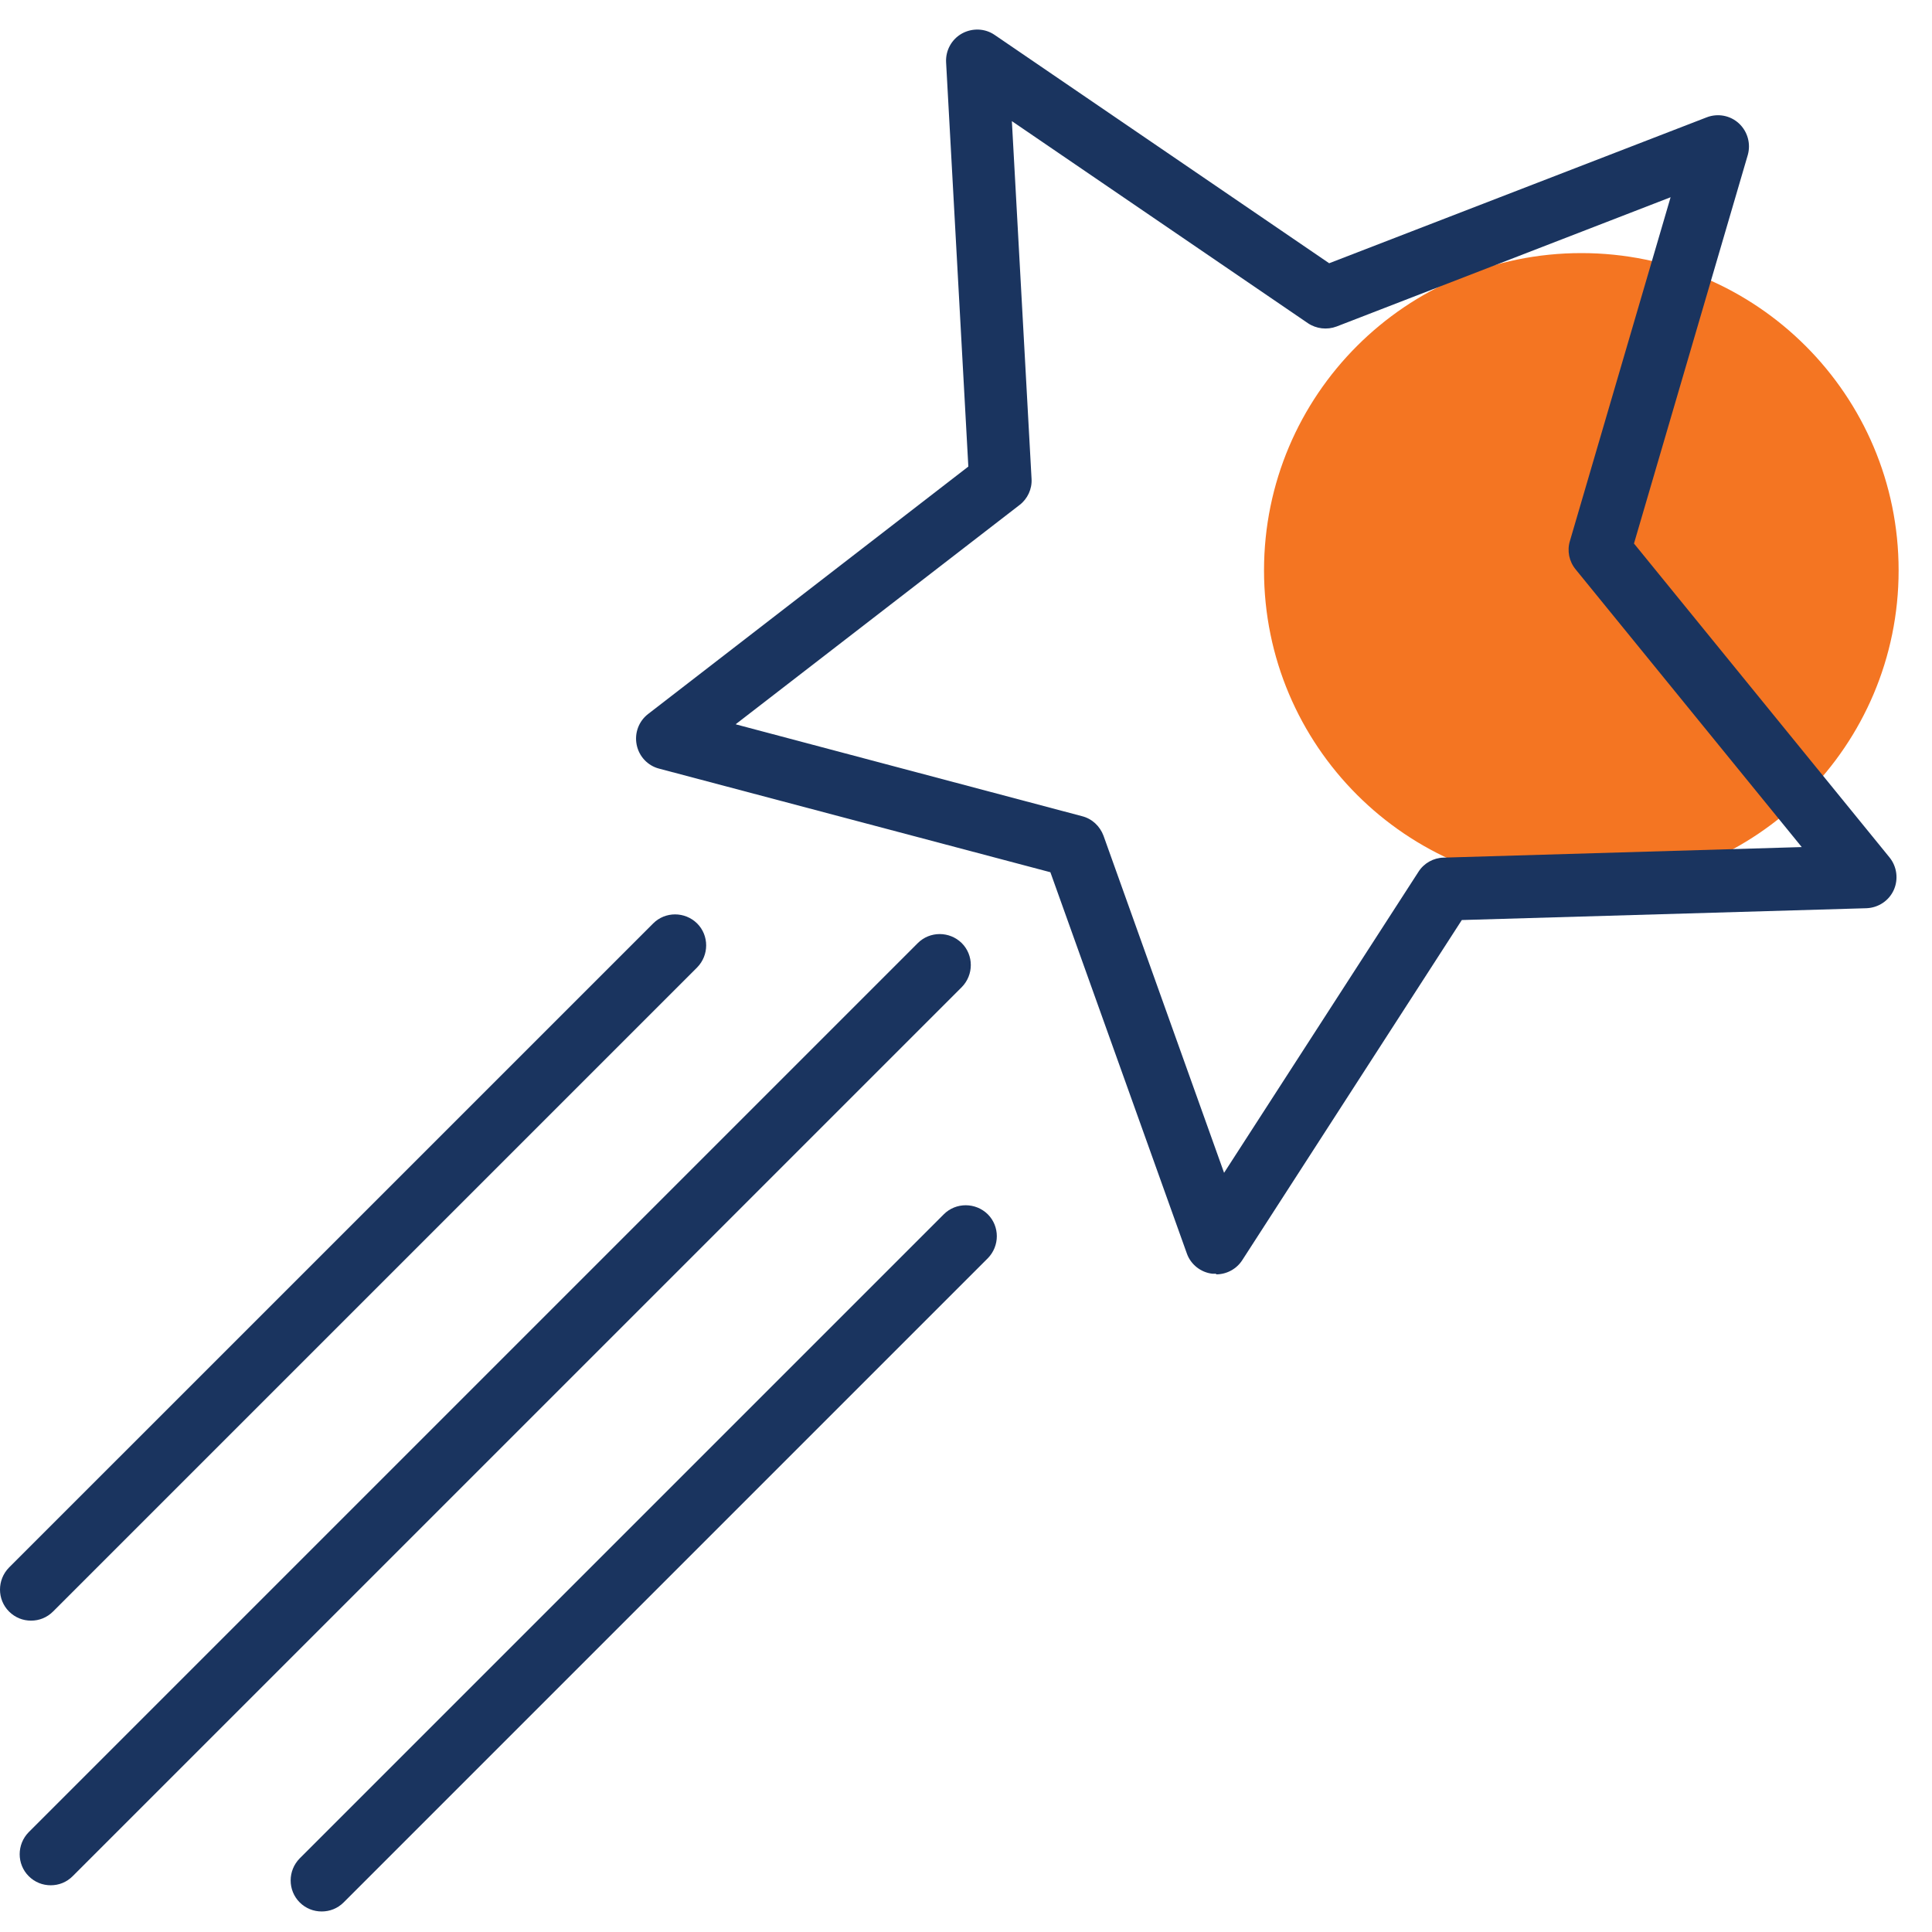 <svg width="43" height="43" viewBox="0 0 43 43" fill="none" xmlns="http://www.w3.org/2000/svg">
<path d="M35.195 19.757C39.095 19.757 42.257 16.595 42.257 12.695C42.257 8.795 39.095 5.633 35.195 5.633C31.295 5.633 28.133 8.795 28.133 12.695C28.133 16.595 31.295 19.757 35.195 19.757Z" fill="#F47522"/>
<path d="M27.065 28.349C27.036 28.349 27.013 28.349 26.985 28.349C26.726 28.321 26.5 28.142 26.415 27.897L23.378 19.413L14.669 17.107C14.414 17.041 14.221 16.833 14.17 16.575C14.118 16.316 14.217 16.052 14.424 15.892L21.552 10.384L21.057 1.387C21.043 1.123 21.18 0.874 21.41 0.746C21.641 0.619 21.924 0.629 22.14 0.779L29.583 5.859L37.987 2.611C38.232 2.517 38.51 2.568 38.703 2.747C38.896 2.926 38.971 3.199 38.9 3.449L36.367 12.097L42.055 19.084C42.219 19.286 42.257 19.569 42.149 19.809C42.04 20.049 41.805 20.204 41.541 20.214L32.535 20.477L27.648 28.048C27.521 28.245 27.3 28.363 27.069 28.363L27.065 28.349ZM16.378 16.122L24.084 18.166C24.306 18.222 24.48 18.387 24.56 18.599L27.244 26.103L31.57 19.404C31.692 19.211 31.904 19.093 32.13 19.088L40.101 18.853L35.068 12.672C34.922 12.493 34.875 12.257 34.941 12.041L37.182 4.39L29.748 7.267C29.536 7.347 29.296 7.319 29.108 7.192L22.521 2.696L22.959 10.657C22.973 10.883 22.87 11.104 22.691 11.24L16.382 16.113L16.378 16.122Z" fill="#1A345F"/>
<path d="M1.129 41.96C0.95 41.96 0.776 41.894 0.639 41.757C0.371 41.489 0.371 41.051 0.639 40.778L20.426 20.991C20.695 20.722 21.133 20.722 21.406 20.991C21.674 21.259 21.674 21.697 21.406 21.97L1.618 41.757C1.482 41.894 1.308 41.96 1.129 41.96Z" fill="#1A345F"/>
<path d="M7.16 42.543C6.981 42.543 6.807 42.477 6.67 42.341C6.402 42.072 6.402 41.635 6.67 41.362L21.006 27.026C21.274 26.758 21.712 26.758 21.985 27.026C22.253 27.294 22.253 27.732 21.985 28.005L7.649 42.341C7.513 42.477 7.339 42.543 7.16 42.543Z" fill="#1A345F"/>
<path d="M0.691 36.07C0.512 36.07 0.338 36.004 0.201 35.867C-0.067 35.599 -0.067 35.161 0.201 34.888L14.537 20.553C14.805 20.284 15.243 20.284 15.516 20.553C15.784 20.821 15.784 21.259 15.516 21.532L1.181 35.867C1.044 36.004 0.87 36.07 0.691 36.07Z" fill="#1A345F"/>
</svg>
